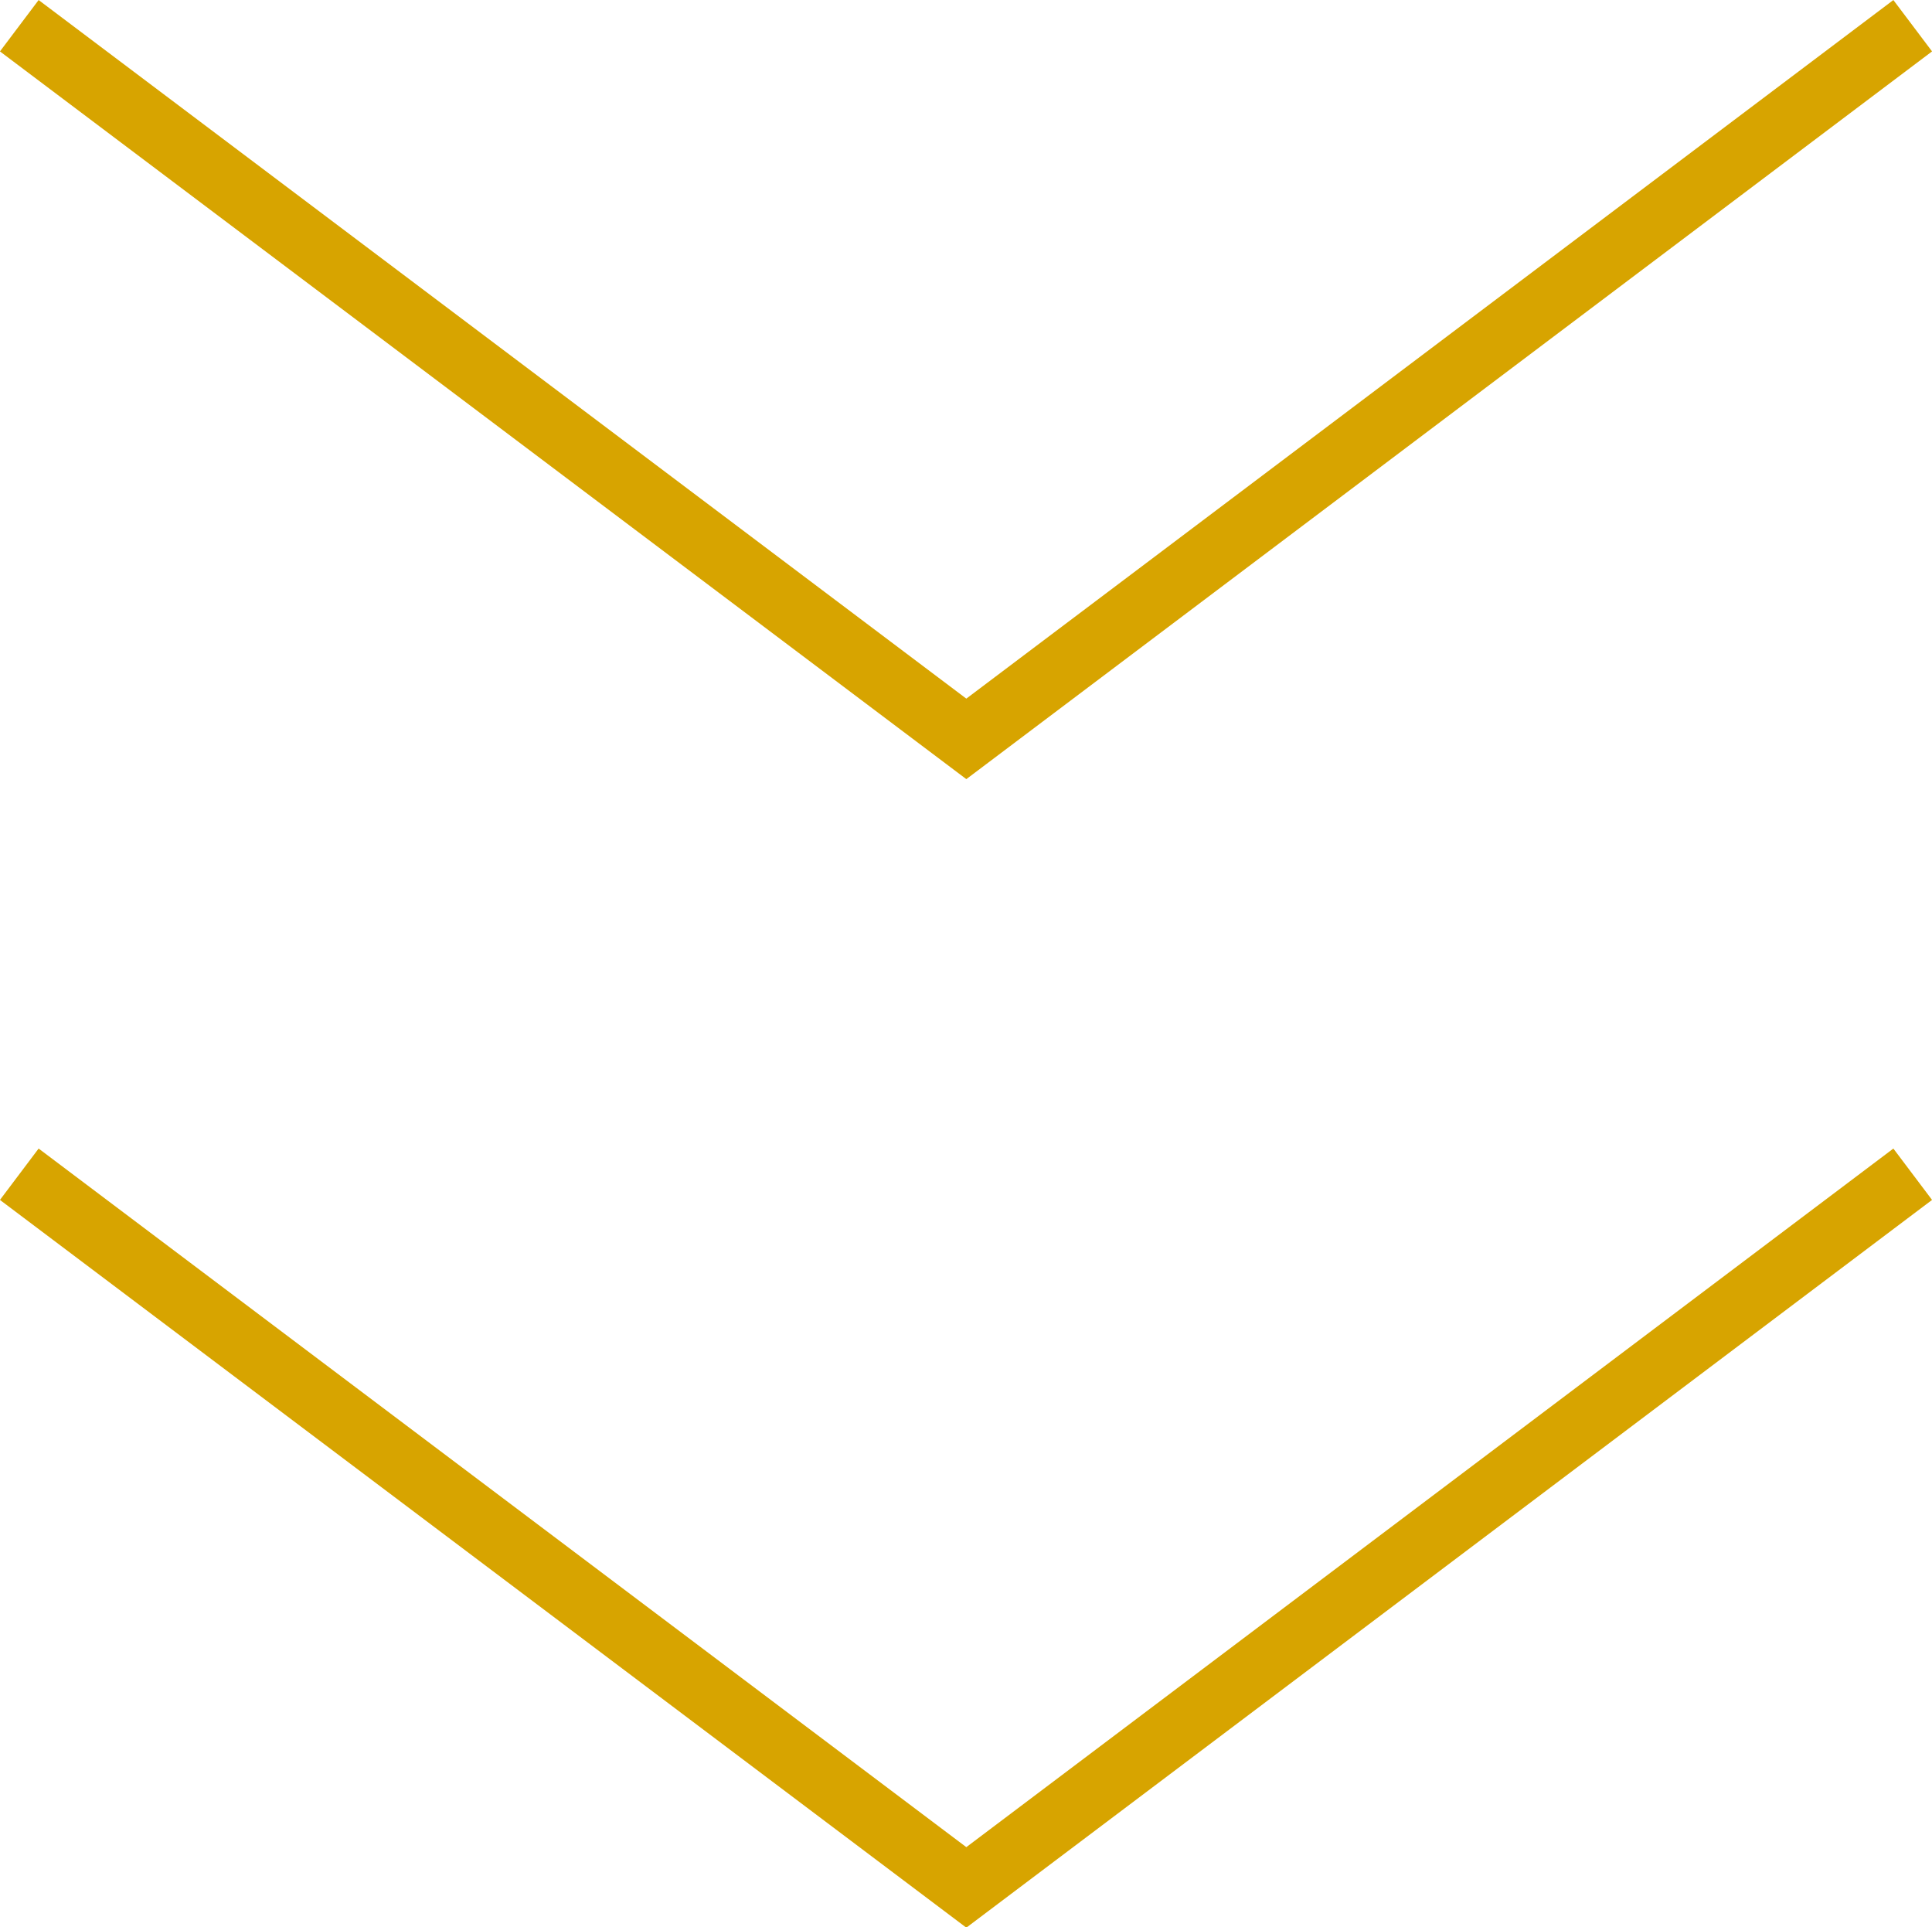 <?xml version="1.0" encoding="UTF-8"?>
<svg id="_レイヤー_2" data-name="レイヤー 2" xmlns="http://www.w3.org/2000/svg" viewBox="0 0 30.05 29.97">
  <defs>
    <style>
      .cls-1 {
        fill: none;
        stroke: #d7a400;
        stroke-miterlimit: 10;
        stroke-width: 1px;
      }
    </style>
  </defs>
  <g id="_トップページ" data-name="トップページ">
    <g>
      <path class="cls-1" d="M29.75,.4L15.03,11.49,.3,.4"/>
      <path class="cls-1" d="M29.75,18.26l-14.72,11.09L.3,18.26"/>
    </g>
  </g>
</svg>
